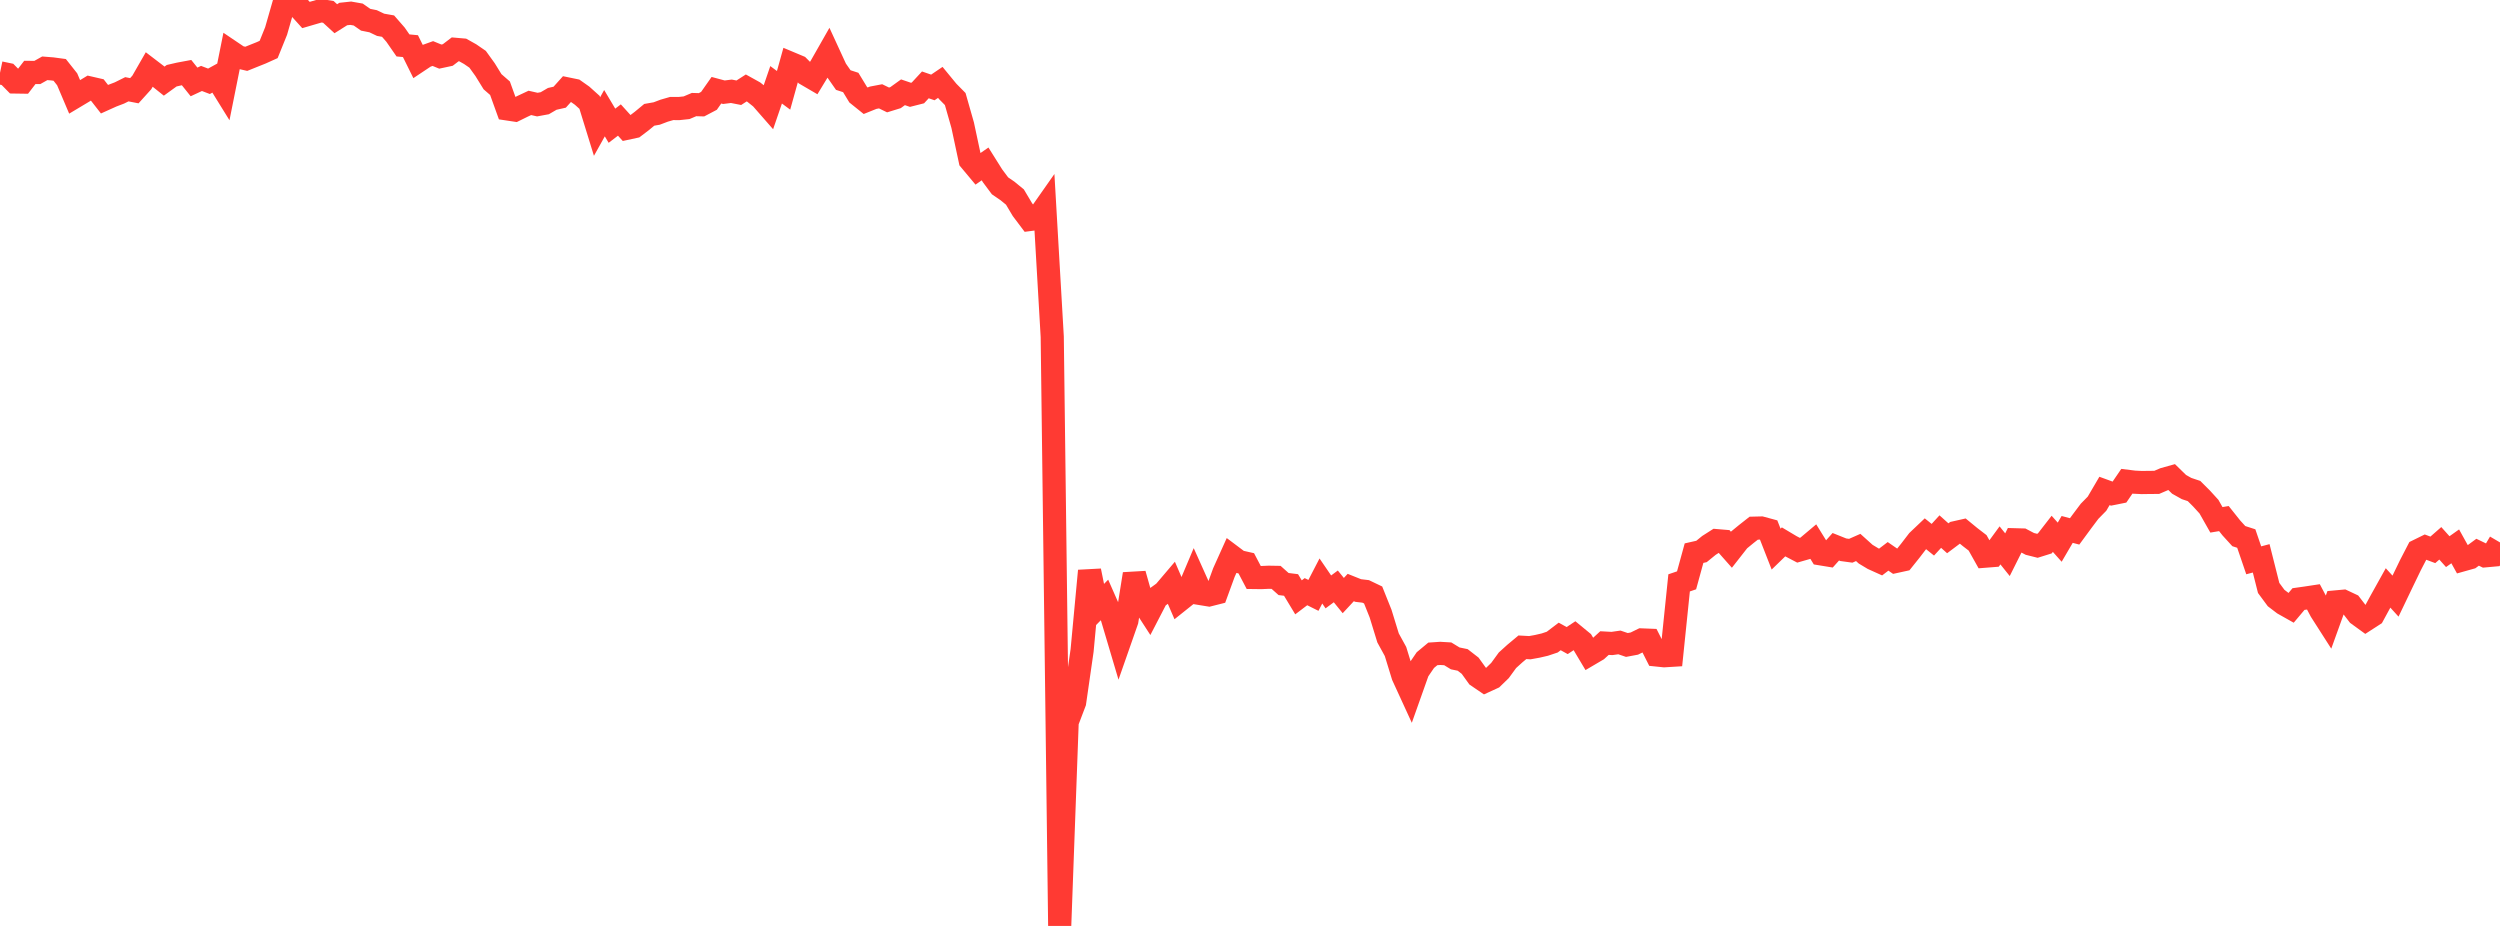 <?xml version="1.0" standalone="no"?>
<!DOCTYPE svg PUBLIC "-//W3C//DTD SVG 1.1//EN" "http://www.w3.org/Graphics/SVG/1.1/DTD/svg11.dtd">

<svg width="135" height="50" viewBox="0 0 135 50" preserveAspectRatio="none" 
  xmlns="http://www.w3.org/2000/svg"
  xmlns:xlink="http://www.w3.org/1999/xlink">


<polyline points="0.0, 3.933 0.403, 4.017 0.806, 4.427 1.209, 4.433 1.612, 3.91 2.015, 3.914 2.418, 3.688 2.821, 3.72 3.224, 3.774 3.627, 4.283 4.03, 5.232 4.433, 4.991 4.836, 4.747 5.239, 4.84 5.642, 5.356 6.045, 5.174 6.448, 5.02 6.851, 4.82 7.254, 4.899 7.657, 4.453 8.06, 3.751 8.463, 4.059 8.866, 4.381 9.269, 4.089 9.672, 3.996 10.075, 3.921 10.478, 4.424 10.881, 4.236 11.284, 4.39 11.687, 4.169 12.09, 4.82 12.493, 2.812 12.896, 3.084 13.299, 3.176 13.701, 3.014 14.104, 2.853 14.507, 2.671 14.91, 1.674 15.313, 0.268 15.716, 0.0 16.119, 0.364 16.522, 0.81 16.925, 0.692 17.328, 0.576 17.731, 0.642 18.134, 1.011 18.537, 0.757 18.94, 0.714 19.343, 0.785 19.746, 1.066 20.149, 1.147 20.552, 1.339 20.955, 1.41 21.358, 1.872 21.761, 2.453 22.164, 2.491 22.567, 3.305 22.97, 3.036 23.373, 2.891 23.776, 3.056 24.179, 2.97 24.582, 2.663 24.985, 2.698 25.388, 2.924 25.791, 3.201 26.194, 3.76 26.597, 4.413 27.0, 4.764 27.403, 5.883 27.806, 5.944 28.209, 5.745 28.612, 5.556 29.015, 5.648 29.418, 5.574 29.821, 5.339 30.224, 5.248 30.627, 4.799 31.03, 4.882 31.433, 5.166 31.836, 5.528 32.239, 6.834 32.642, 6.112 33.045, 6.789 33.448, 6.481 33.851, 6.926 34.254, 6.839 34.657, 6.533 35.06, 6.2 35.463, 6.129 35.866, 5.976 36.269, 5.86 36.672, 5.861 37.075, 5.818 37.478, 5.647 37.881, 5.658 38.284, 5.446 38.687, 4.872 39.09, 4.98 39.493, 4.929 39.896, 5.008 40.299, 4.749 40.701, 4.972 41.104, 5.293 41.507, 5.754 41.91, 4.579 42.313, 4.878 42.716, 3.432 43.119, 3.601 43.522, 4.006 43.925, 4.241 44.328, 3.577 44.731, 2.869 45.134, 3.745 45.537, 4.323 45.94, 4.454 46.343, 5.116 46.746, 5.44 47.149, 5.278 47.552, 5.201 47.955, 5.397 48.358, 5.273 48.761, 4.983 49.164, 5.12 49.567, 5.018 49.97, 4.583 50.373, 4.722 50.776, 4.449 51.179, 4.939 51.582, 5.348 51.985, 6.762 52.388, 8.649 52.791, 9.131 53.194, 8.852 53.597, 9.493 54.0, 10.034 54.403, 10.31 54.806, 10.64 55.209, 11.317 55.612, 11.852 56.015, 11.799 56.418, 11.225 56.821, 18.186 57.224, 50.0 57.627, 38.984 58.03, 37.926 58.433, 35.126 58.836, 30.824 59.239, 32.809 59.642, 32.398 60.045, 33.312 60.448, 34.67 60.851, 33.518 61.254, 30.996 61.657, 32.425 62.06, 33.048 62.463, 32.27 62.866, 31.979 63.269, 31.505 63.672, 32.439 64.075, 32.117 64.478, 31.163 64.881, 32.06 65.284, 32.126 65.687, 32.024 66.09, 30.92 66.493, 30.024 66.896, 30.327 67.299, 30.418 67.701, 31.184 68.104, 31.189 68.507, 31.171 68.91, 31.178 69.313, 31.538 69.716, 31.588 70.119, 32.256 70.522, 31.95 70.925, 32.151 71.328, 31.373 71.731, 31.963 72.134, 31.665 72.537, 32.161 72.94, 31.727 73.343, 31.888 73.746, 31.936 74.149, 32.129 74.552, 33.136 74.955, 34.447 75.358, 35.182 75.761, 36.494 76.164, 37.372 76.567, 36.237 76.97, 35.645 77.373, 35.31 77.776, 35.283 78.179, 35.307 78.582, 35.553 78.985, 35.636 79.388, 35.949 79.791, 36.509 80.194, 36.783 80.597, 36.598 81.0, 36.207 81.403, 35.654 81.806, 35.289 82.209, 34.953 82.612, 34.975 83.015, 34.902 83.418, 34.809 83.821, 34.674 84.224, 34.368 84.627, 34.591 85.03, 34.324 85.433, 34.656 85.836, 35.331 86.239, 35.094 86.642, 34.726 87.045, 34.748 87.448, 34.691 87.851, 34.828 88.254, 34.753 88.657, 34.556 89.06, 34.572 89.463, 35.369 89.866, 35.411 90.269, 35.386 90.672, 31.475 91.075, 31.338 91.478, 29.87 91.881, 29.779 92.284, 29.451 92.687, 29.194 93.09, 29.228 93.493, 29.683 93.896, 29.168 94.299, 28.838 94.701, 28.522 95.104, 28.512 95.507, 28.621 95.91, 29.652 96.313, 29.261 96.716, 29.501 97.119, 29.712 97.522, 29.597 97.925, 29.258 98.328, 29.909 98.731, 29.975 99.134, 29.525 99.537, 29.686 99.94, 29.741 100.343, 29.563 100.746, 29.926 101.149, 30.168 101.552, 30.35 101.955, 30.043 102.358, 30.321 102.761, 30.233 103.164, 29.729 103.567, 29.204 103.97, 28.821 104.373, 29.146 104.776, 28.706 105.179, 29.067 105.582, 28.765 105.985, 28.674 106.388, 29.005 106.791, 29.315 107.194, 30.034 107.597, 30.002 108.0, 29.451 108.403, 29.954 108.806, 29.148 109.209, 29.159 109.612, 29.371 110.015, 29.472 110.418, 29.346 110.821, 28.827 111.224, 29.278 111.627, 28.589 112.03, 28.695 112.433, 28.147 112.836, 27.61 113.239, 27.199 113.642, 26.511 114.045, 26.658 114.448, 26.577 114.851, 25.987 115.254, 26.037 115.657, 26.057 116.06, 26.051 116.463, 26.048 116.866, 25.875 117.269, 25.762 117.672, 26.155 118.075, 26.381 118.478, 26.516 118.881, 26.918 119.284, 27.36 119.687, 28.071 120.09, 28.003 120.493, 28.509 120.896, 28.951 121.299, 29.081 121.701, 30.257 122.104, 30.15 122.507, 31.749 122.91, 32.294 123.313, 32.601 123.716, 32.828 124.119, 32.349 124.522, 32.292 124.925, 32.231 125.328, 32.992 125.731, 33.622 126.134, 32.504 126.537, 32.467 126.94, 32.657 127.343, 33.18 127.746, 33.473 128.149, 33.213 128.552, 32.472 128.955, 31.748 129.358, 32.191 129.761, 31.35 130.164, 30.517 130.567, 29.739 130.97, 29.541 131.373, 29.692 131.776, 29.339 132.179, 29.789 132.582, 29.503 132.985, 30.23 133.388, 30.117 133.791, 29.82 134.194, 30.015 134.597, 29.978 135.0, 29.291" fill="none" stroke="#ff3a33" stroke-width="1.25"/>

</svg>